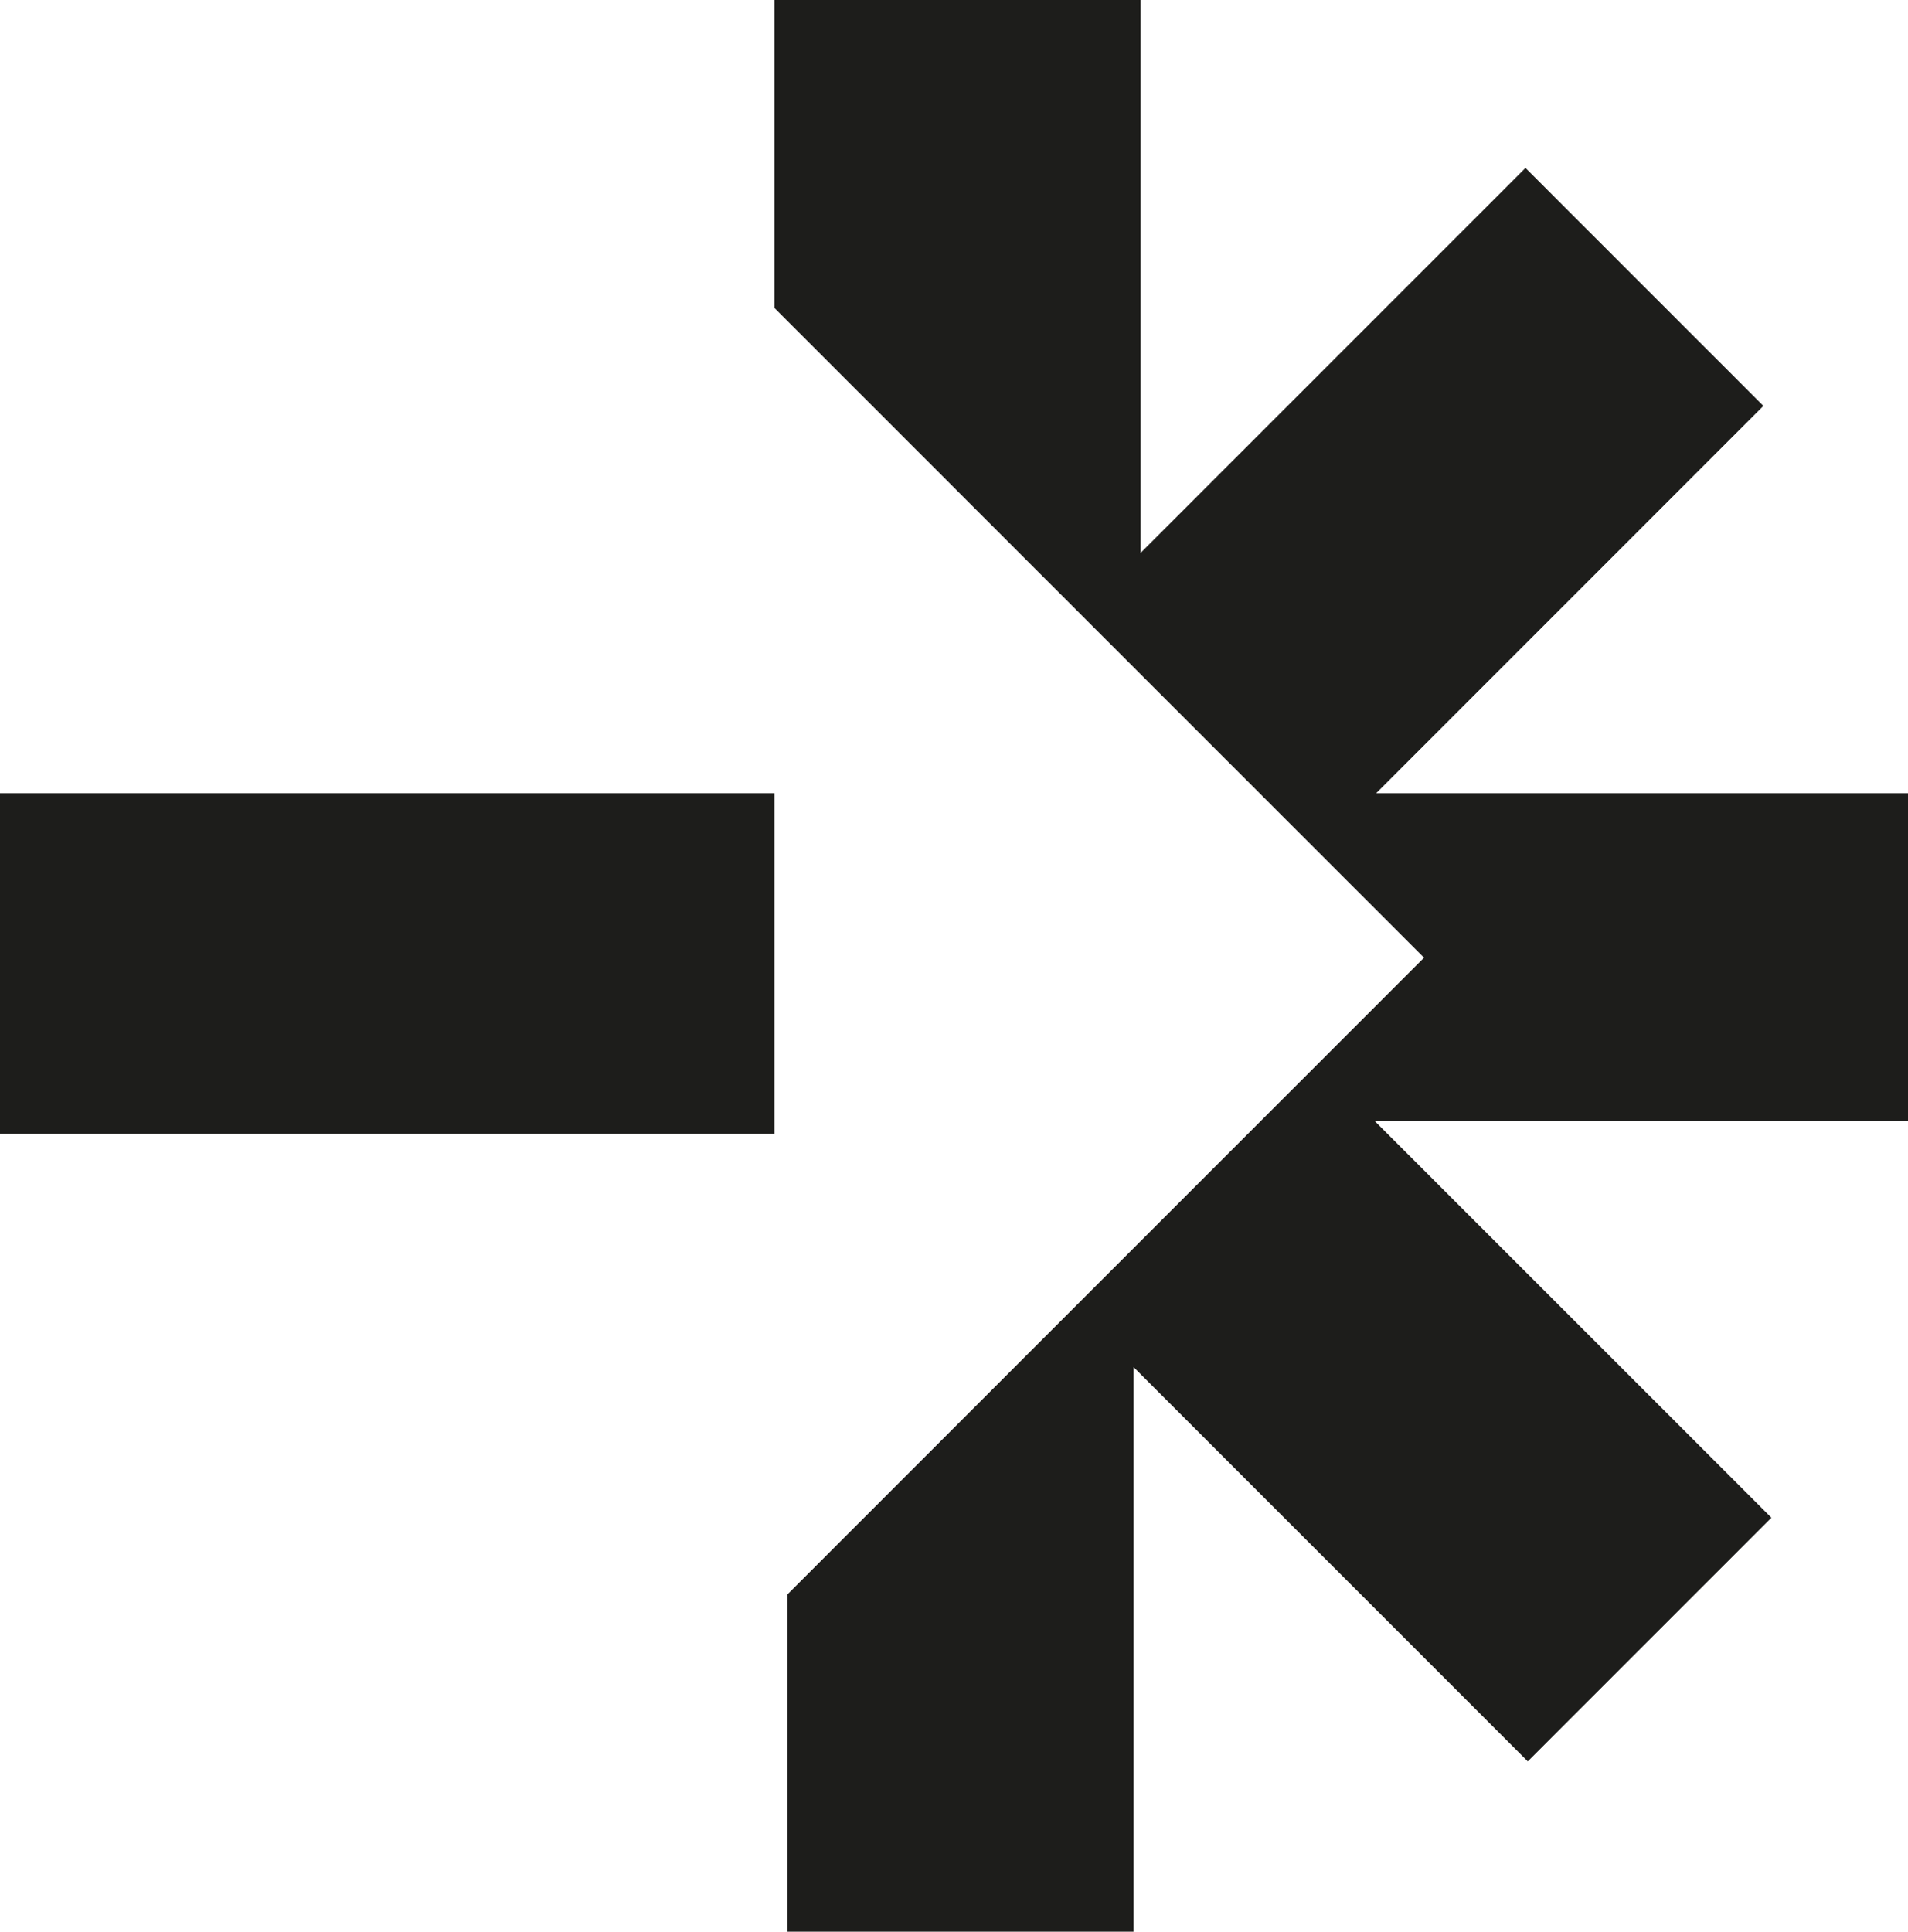 <?xml version="1.0" encoding="UTF-8"?>
<svg id="Livello_2" data-name="Livello 2" xmlns="http://www.w3.org/2000/svg" viewBox="0 0 173.38 175.5">
  <defs>
    <style>
      .cls-1 {
        fill: #1d1d1b;
      }
    </style>
  </defs>
  <g id="Livello_1-2" data-name="Livello 1">
    <g>
      <rect class="cls-1" y="72.07" width="70.37" height="30.95"/>
      <polygon class="cls-1" points="70.37 0 70.37 27.98 129.4 87.01 71.54 144.87 71.54 175.5 103.01 175.5 103.01 124.21 138.83 160.03 160.97 137.89 124.93 101.86 173.38 101.86 173.38 72.07 125.05 72.07 160.24 36.88 138.62 15.26 103.65 50.23 103.65 0 70.37 0"/>
    </g>
  </g>
</svg>